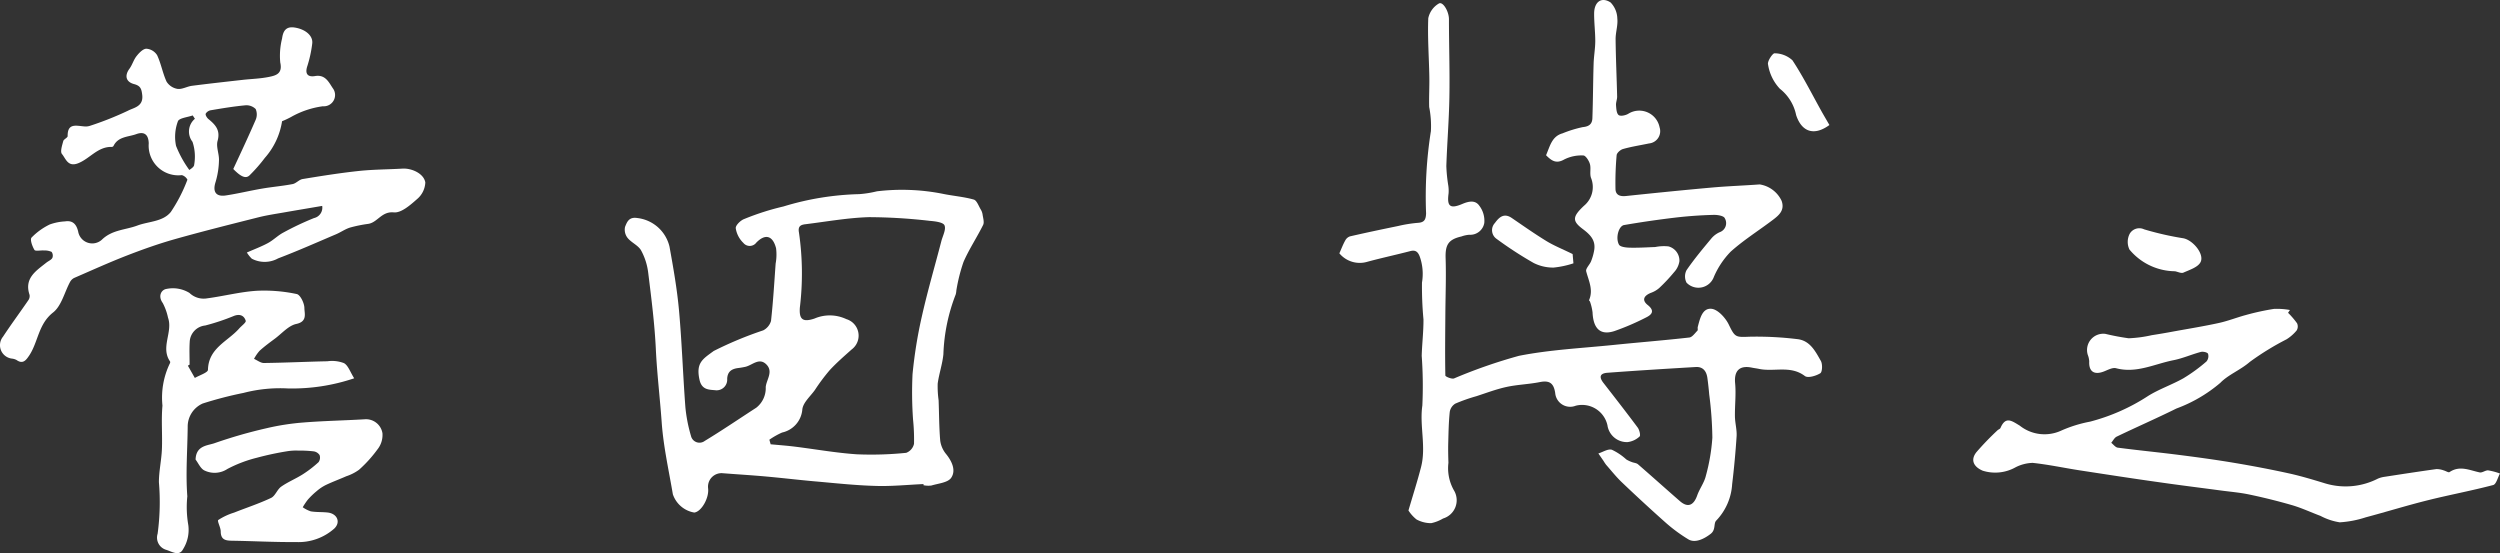 <svg xmlns="http://www.w3.org/2000/svg" width="273.503" height="60.513"><rect width="100%" height="100%" fill="#333333" stroke="none"/><g data-name="グループ 663" fill="#fff"><path data-name="パス 4171" d="M101.042 52.957c-1.776.079-3.557.266-5.328.2-2.209-.063-4.415-.309-6.62-.5-1.757-.156-3.513-.369-5.276-.526-1.6-.144-3.208-.239-4.811-.365a1.482 1.482 0 00-1.549 1.41 1.534 1.534 0 00.005.213c.15 1.051-.714 2.589-1.507 2.685a3 3 0 01-2.345-2c-.44-2.6-1.029-5.2-1.218-7.828-.191-2.695-.517-5.375-.645-8.076-.134-2.78-.489-5.547-.832-8.319a6.782 6.782 0 00-.779-2.455c-.312-.552-1.053-.846-1.473-1.362a1.454 1.454 0 01-.282-1.217c.2-.493.406-1.108 1.315-.968a4.1 4.1 0 013.549 3.141c.418 2.311.826 4.634 1.039 6.972.318 3.532.432 7.083.7 10.622a16.672 16.672 0 00.609 3.106.955.955 0 001.512.544c1.909-1.156 3.754-2.416 5.63-3.63a2.709 2.709 0 001.035-2.26c.075-.812.856-1.676.075-2.469s-1.524.061-2.274.248a8.305 8.305 0 01-.858.146c-.7.1-1.132.406-1.159 1.191a1.16 1.16 0 01-1.077 1.238 1.2 1.2 0 01-.17 0c-.672-.079-1.528.018-1.783-1.159-.406-1.859.359-2.259 1.552-3.139a40.325 40.325 0 015.419-2.258 1.69 1.69 0 00.854-1.029c.231-2.084.355-4.179.505-6.272a5.431 5.431 0 00.047-1.688c-.357-1.374-1.17-1.623-2.161-.609a.9.9 0 01-1.421.026 2.816 2.816 0 01-.828-1.6c-.031-.319.531-.869.937-1.015a28.037 28.037 0 014.285-1.368 30.743 30.743 0 018.293-1.348 11.638 11.638 0 001.926-.308 22.908 22.908 0 017.217.274c1.122.233 2.282.319 3.38.627.333.093.531.7.767 1.089a1.472 1.472 0 01.2.554c.053.375.2.83.063 1.124-.68 1.374-1.544 2.662-2.151 4.058a18.463 18.463 0 00-.783 3.122 2.259 2.259 0 01-.067.426 19.8 19.8 0 00-1.351 6.553c-.106 1.078-.477 2.128-.623 3.206a10.912 10.912 0 00.1 1.826c.057 1.479.051 2.965.178 4.438a2.906 2.906 0 00.655 1.461c.647.811 1.081 1.787.544 2.581-.361.534-1.421.621-2.171.848a2.679 2.679 0 01-.868-.036zm-16.873-4.851l.142.5c.88.083 1.763.146 2.638.256 2.258.28 4.506.685 6.772.838a37.356 37.356 0 005.418-.16 1.37 1.37 0 00.856-.988 21.458 21.458 0 00-.105-2.638 41.95 41.95 0 01-.057-4.983 50.05 50.05 0 011.025-6.343c.619-2.756 1.42-5.478 2.126-8.205.154-.587.538-1.286.345-1.731-.144-.337-1.031-.442-1.6-.489a59.551 59.551 0 00-6.667-.406c-2.321.069-4.63.489-6.943.773-.5.061-.846.2-.712.911a31.063 31.063 0 01.1 8.193c-.1 1.315.311 1.644 1.593 1.218a4.241 4.241 0 013.492.061 1.885 1.885 0 01.584 3.316c-.826.738-1.668 1.467-2.417 2.281a21.1 21.1 0 00-1.605 2.151c-.493.694-1.285 1.366-1.376 2.114a2.82 2.82 0 01-2.216 2.544 8.245 8.245 0 00-1.393.787z"/><path data-name="パス 4172" d="M154.087 55.849c.483-1.656.976-3.19 1.377-4.748.579-2.232-.18-4.512.142-6.73a45.721 45.721 0 00-.069-5.446c.038-1.325.2-2.65.193-3.975a38.88 38.88 0 01-.163-4.04 5.676 5.676 0 00-.239-2.827c-.2-.528-.458-.767-1.055-.609-1.556.406-3.133.743-4.685 1.165a2.9 2.9 0 01-3.06-.925c.233-.521.406-.99.652-1.421a.911.911 0 01.511-.434c1.755-.406 3.518-.775 5.275-1.136a14.653 14.653 0 012.137-.343c.722-.039.884-.347.913-1.031a45.817 45.817 0 01.527-9.007 10.761 10.761 0 00-.189-2.638c-.032-1.118.039-2.232.016-3.36-.039-2.118-.2-4.239-.115-6.351a2.435 2.435 0 011.156-1.607c.435-.259 1.1.842 1.106 1.709 0 2.859.1 5.718.047 8.576-.043 2.5-.25 4.994-.333 7.491a16.75 16.75 0 00.213 2.138 3.794 3.794 0 01.032.861c-.189 1.4.148 1.727 1.5 1.152.741-.314 1.421-.432 1.858.187a2.709 2.709 0 01.55 1.889 1.56 1.56 0 01-1.646 1.294 3.224 3.224 0 00-.85.185c-1.447.333-1.784.917-1.735 2.4.065 2.029-.014 4.058-.029 6.075-.016 2.246-.046 4.492 0 6.739 0 .122.68.406.942.322a56.75 56.75 0 017.12-2.479c3.4-.669 6.9-.836 10.348-1.189 2.759-.282 5.523-.5 8.278-.812.323-.036.609-.467.887-.746.077-.079 0-.288.042-.426.234-.887.493-2.068 1.5-1.969.69.069 1.518.974 1.877 1.7.69 1.42.737 1.42 2.3 1.353a36.823 36.823 0 015.172.261c1.42.134 2.012 1.333 2.613 2.388.2.351.165 1.217-.063 1.351-.467.292-1.363.552-1.688.3-1.577-1.2-3.384-.424-5.036-.783-.246-.052-.5-.079-.743-.13-1.38-.29-1.976.347-1.848 1.711.114 1.2-.041 2.435-.021 3.638.012.718.225 1.441.183 2.151a96.963 96.963 0 01-.487 5.243 6.291 6.291 0 01-1.739 3.983c-.315.311-.027 1-.609 1.453-.688.536-1.684 1.049-2.435.609a17.2 17.2 0 01-2.483-1.826 185.204 185.204 0 01-4.8-4.421c-.621-.591-1.157-1.272-1.725-1.919a4.6 4.6 0 01-.284-.424l-.562-.812c.5-.156 1.055-.531 1.477-.406a6.316 6.316 0 011.578 1.059 3.113 3.113 0 00.609.288c.219.087.5.1.665.238 1.536 1.331 3.044 2.688 4.582 4.027.856.751 1.506.505 1.9-.609.256-.73.763-1.388.943-2.128a21.008 21.008 0 00.717-4.194 40.044 40.044 0 00-.343-4.726 39.712 39.712 0 00-.2-1.806c-.1-.722-.463-1.242-1.264-1.2-3.224.191-6.448.388-9.668.629-.83.061-.943.461-.443 1.106 1.262 1.623 2.529 3.246 3.752 4.892.19.258.337.871.2.978a2.343 2.343 0 01-1.309.609 2.146 2.146 0 01-2.2-1.826 2.841 2.841 0 00-3.377-2.177l-.093.022a1.642 1.642 0 01-2.248-1.388c-.162-1.088-.631-1.406-1.688-1.195-1.2.239-2.435.27-3.632.529-1.122.243-2.21.659-3.308 1.015a18.419 18.419 0 00-2.3.811 1.305 1.305 0 00-.609.913c-.118 1.139-.136 2.289-.166 3.435-.018.71 0 1.421.022 2.128a4.9 4.9 0 00.631 3.062 2.085 2.085 0 01-1.217 3.029 4.264 4.264 0 01-1.305.511 3.343 3.343 0 01-1.6-.406 4.056 4.056 0 01-.882-.98z"/><path data-name="パス 4173" d="M30.858 13.262a7.848 7.848 0 01-1.889 4.017 17.031 17.031 0 01-1.623 1.859c-.406.442-.935.266-1.826-.65.811-1.747 1.651-3.53 2.435-5.342a1.49 1.49 0 00.016-1.217 1.435 1.435 0 00-1.138-.406c-1.26.116-2.51.327-3.76.536a.813.813 0 00-.569.378c-.051.15.136.454.3.588.761.623 1.327 1.217 1 2.386-.183.643.18 1.421.152 2.131a8.93 8.93 0 01-.373 2.378c-.339 1.053.031 1.636 1.148 1.459 1.317-.2 2.62-.521 3.937-.745 1.109-.19 2.232-.282 3.341-.495.388-.075.713-.489 1.1-.552 2.029-.334 4.08-.661 6.131-.881 1.589-.17 3.192-.166 4.79-.259 1.027-.059 2.344.546 2.5 1.516a2.523 2.523 0 01-.911 1.826c-.733.649-1.731 1.526-2.532 1.447-1.339-.132-1.771 1.088-2.788 1.254a14.688 14.688 0 00-2 .405c-.538.168-1.015.511-1.538.735-2.106.895-4.2 1.826-6.337 2.638a3.014 3.014 0 01-2.879.032 3.623 3.623 0 01-.538-.674c.836-.369 1.6-.652 2.313-1.039.587-.319 1.074-.824 1.662-1.136a31.8 31.8 0 013.366-1.593 1.167 1.167 0 00.9-1.331c-1.42.244-2.814.473-4.2.718-.929.162-1.865.3-2.776.529-3.074.777-6.15 1.544-9.2 2.406-1.757.5-3.488 1.114-5.19 1.775-1.946.757-3.855 1.623-5.766 2.451a1.042 1.042 0 00-.454.444c-.609 1.13-.933 2.613-1.856 3.338-1.623 1.273-1.623 3.226-2.612 4.708-.343.509-.688.984-1.394.483a1.466 1.466 0 00-.518-.15 1.477 1.477 0 01-.953-2.395c.887-1.349 1.852-2.648 2.766-3.981a.787.787 0 00.14-.591c-.609-1.816.694-2.618 1.826-3.52.221-.179.532-.294.664-.519a.692.692 0 00-.081-.668 1.893 1.893 0 00-.846-.154c-.357-.029-.927.107-1.028-.059-.24-.39-.505-1.144-.319-1.349a6.988 6.988 0 011.994-1.437 5.829 5.829 0 011.668-.335c.872-.142 1.262.351 1.441 1.118a1.562 1.562 0 002.583.891c1.126-1.1 2.583-1.067 3.886-1.554 1.246-.467 2.8-.406 3.668-1.491a17.075 17.075 0 001.814-3.526 1.014 1.014 0 00-.609-.5 3.247 3.247 0 01-3.624-3.47c-.026-.966-.487-1.335-1.363-1.015s-1.989.248-2.494 1.3a.239.239 0 01-.185.1c-1.538-.047-2.406 1.293-3.695 1.792-1.12.432-1.341-.521-1.755-1.015-.217-.258.021-.952.142-1.42.055-.2.483-.367.479-.544-.022-1.457.953-1.12 1.8-1.059a1.537 1.537 0 00.635-.061 34.984 34.984 0 004.169-1.658c.609-.327 1.7-.436 1.556-1.711-.079-.7-.2-1.014-.9-1.2-.907-.244-1.043-.938-.5-1.676.311-.424.453-.974.777-1.382.278-.351.7-.8 1.074-.811a1.524 1.524 0 011.177.708c.436.925.609 1.979 1.037 2.9a1.75 1.75 0 001.205.789c.5.063 1.037-.27 1.57-.339 1.838-.238 3.681-.438 5.521-.647.962-.108 1.938-.13 2.881-.321.773-.156 1.532-.345 1.258-1.575a7.747 7.747 0 01.2-2.638c.1-.728.361-1.333 1.329-1.2 1.2.168 2.092.9 1.966 1.779a13.335 13.335 0 01-.53 2.435c-.306.9.081 1.234.85 1.1 1.185-.2 1.546.8 1.986 1.406a1.237 1.237 0 01-1.148 1.9 9.656 9.656 0 00-3.45 1.161 9.642 9.642 0 01-1.006.475zm-9.536-.27l-.239-.363c-.568.2-1.5.284-1.623.649a4.869 4.869 0 00-.2 2.682 11.777 11.777 0 001.455 2.638c.075-.075.513-.306.526-.562a5.129 5.129 0 00-.181-2.522 1.826 1.826 0 01.266-2.522z"/><path data-name="パス 4174" d="M250.315 34.219a9.176 9.176 0 01.986 1.147.839.839 0 01-.041.781 4.573 4.573 0 01-1.112.976 29.688 29.688 0 00-4.015 2.469c-1.025.893-2.347 1.388-3.22 2.285a15.835 15.835 0 01-4.811 2.816c-2.155 1.068-4.36 2.029-6.529 3.072-.25.12-.406.446-.6.678.238.185.458.5.716.531 2.213.29 4.438.506 6.653.788 2.042.259 4.081.538 6.109.879s4.044.724 6.051 1.167c1.335.3 2.65.7 3.959 1.1a7.742 7.742 0 005.681-.544 2.783 2.783 0 01.73-.2c1.893-.292 3.786-.584 5.682-.846a2.346 2.346 0 01.821.155c.2.051.489.251.6.178 1.126-.765 2.2-.2 3.307.031.278.061.627-.248.929-.223a7.024 7.024 0 011.29.345c-.246.436-.406 1.171-.745 1.26-2.372.625-4.788 1.073-7.168 1.668-2.272.568-4.51 1.262-6.775 1.865a11.355 11.355 0 01-2.841.546 6.665 6.665 0 01-2.1-.7c-1.041-.389-2.053-.866-3.114-1.177a64.539 64.539 0 00-4.711-1.171c-1.039-.219-2.106-.3-3.161-.445-2.232-.3-4.482-.576-6.716-.9-2.9-.405-5.8-.856-8.69-1.3-1.7-.264-3.4-.631-5.109-.811a4.414 4.414 0 00-1.848.473 4.55 4.55 0 01-3.608.384c-1-.424-1.37-1.175-.692-2.029a31.078 31.078 0 012.3-2.386c.1-.1.282-.148.331-.26.568-1.323 1.234-.777 2.106-.258a4.358 4.358 0 004.509.56 14.311 14.311 0 013.185-.994 21.58 21.58 0 006.377-2.827c1.217-.75 2.595-1.217 3.839-1.919a18.061 18.061 0 002.52-1.838.9.9 0 00.172-.84c-.079-.166-.554-.272-.8-.2-1 .266-1.964.7-2.974.9-2.074.406-4.058 1.473-6.29.879-.388-.1-.9.191-1.339.359-1.059.406-1.65 0-1.595-1.1a2.26 2.26 0 00-.156-.716 1.778 1.778 0 011.932-2.3 25.715 25.715 0 002.542.481 13.934 13.934 0 002.528-.339 69.218 69.218 0 002.374-.406c1.654-.3 3.313-.568 4.953-.927 1.015-.221 1.978-.609 2.978-.877a27.258 27.258 0 013.06-.665 8.031 8.031 0 011.747.12z"/><path data-name="パス 4175" d="M169.141 16.983c.437-1.015.635-2.067 1.8-2.394a12.977 12.977 0 012.219-.684c.716-.063 1.027-.367 1.049-.972.071-1.984.073-3.973.134-5.959.024-.824.177-1.644.181-2.466 0-1.014-.128-2.015-.124-3.021 0-1.281.8-1.873 1.8-1.218a2.608 2.608 0 01.737 1.77c.079.742-.2 1.515-.188 2.276.022 2.086.12 4.172.168 6.258 0 .314-.144.635-.122.945.028.375.052.882.286 1.069.2.156.757.039 1.049-.136a2.267 2.267 0 013.432 1.483 1.348 1.348 0 01-1.161 1.759c-.947.2-1.909.345-2.84.609-.286.079-.68.428-.7.684a33.987 33.987 0 00-.125 3.682c.014.69.509.844 1.16.775 3.133-.329 6.267-.647 9.406-.927 1.733-.154 3.473-.213 5.21-.341a3.19 3.19 0 012.4 1.8c.361 1.015-.28 1.566-.948 2.072-1.54 1.169-3.192 2.2-4.626 3.486a9.068 9.068 0 00-1.838 2.758 1.8 1.8 0 01-2.989.635 1.483 1.483 0 010-1.371c.824-1.2 1.766-2.33 2.7-3.45a2.538 2.538 0 01.933-.706 1.047 1.047 0 00.542-1.536c-.112-.254-.793-.367-1.217-.355a46.767 46.767 0 00-4.058.282q-2.877.339-5.734.83c-.587.1-.962 1.4-.558 2.143.136.251.755.322 1.156.332.938.024 1.879-.034 2.817-.071a4.819 4.819 0 011.438-.069 1.609 1.609 0 011.2 1.623 2.26 2.26 0 01-.584 1.2 18.285 18.285 0 01-1.623 1.729 2.787 2.787 0 01-.9.526c-.812.321-1.015.812-.362 1.335.812.647.447 1.059-.185 1.366a27.282 27.282 0 01-3.449 1.483c-1.913.625-2.345-.785-2.4-2.045a5.62 5.62 0 00-.274-1.156c-.016-.067-.126-.144-.11-.179.491-1.118-.039-2.108-.312-3.153-.079-.3.382-.718.536-1.106a5.916 5.916 0 00.339-1.2c.179-1.076-.405-1.686-1.229-2.307-1.185-.889-1.175-1.349.113-2.559a2.664 2.664 0 00.759-3.076c-.148-.467.026-1.031-.114-1.5-.106-.365-.469-.93-.717-.927a4.164 4.164 0 00-2.08.432c-.908.526-1.419.12-1.997-.458z"/><path data-name="パス 4176" d="M38.747 41.386a21.173 21.173 0 01-7.262 1.11 15.887 15.887 0 00-4.843.489 41.353 41.353 0 00-4.464 1.159 2.754 2.754 0 00-1.644 2.563c-.026 2.53-.231 5.072-.041 7.59a11.455 11.455 0 00.107 3.141 3.967 3.967 0 01-.582 2.658c-.422.811-1.254.223-1.867.047a1.393 1.393 0 01-.908-1.747 25.733 25.733 0 00.142-5.645c0-1.2.28-2.408.329-3.616.063-1.585-.083-3.183.059-4.758a8.613 8.613 0 01.812-4.626.239.239 0 00.024-.2c-1.079-1.554.332-3.224-.228-4.8a6.2 6.2 0 00-.572-1.595c-.566-.778-.146-1.467.406-1.548a3.475 3.475 0 012.514.44 2.232 2.232 0 001.933.591c1.806-.239 3.589-.706 5.4-.826a17.105 17.105 0 014.4.355c.388.077.838 1 .84 1.538 0 .582.357 1.471-.889 1.735-.85.181-1.565 1.033-2.327 1.6-.576.428-1.157.854-1.686 1.335a4.416 4.416 0 00-.609.885c.363.158.727.456 1.086.452 2.313-.03 4.626-.142 6.939-.19a3.666 3.666 0 011.808.2c.464.252.668.934 1.123 1.663zm-18.005-1.493l-.189.112.763 1.343c.5-.294 1.42-.581 1.436-.887.049-2.388 2.175-3.111 3.419-4.527.251-.288.769-.652.712-.84-.175-.574-.645-.783-1.3-.528a23.967 23.967 0 01-3.135 1.045 1.882 1.882 0 00-1.694 1.8c-.051.821-.012 1.651-.012 2.477z"/><path data-name="パス 4177" d="M21.397 50.275c.049-1.56 1.335-1.52 2.1-1.8a53.092 53.092 0 015.647-1.623 26.639 26.639 0 014.058-.631c2.218-.178 4.446-.217 6.667-.349a1.826 1.826 0 011.972 1.518 2.532 2.532 0 01-.54 1.767 14.158 14.158 0 01-2.019 2.232 5.049 5.049 0 01-1.4.714c-.747.331-1.513.609-2.252.964a4.775 4.775 0 00-.976.655 8.576 8.576 0 00-.97.933 7.2 7.2 0 00-.564.838 3.259 3.259 0 00.891.452c.609.1 1.232.057 1.844.126 1.029.118 1.453 1.045.714 1.757a5.894 5.894 0 01-4.186 1.473c-2.309.021-4.618-.107-6.927-.144-.718-.01-1.3-.053-1.309-1.015 0-.434-.406-1.138-.27-1.252a6.841 6.841 0 011.737-.812c1.349-.534 2.735-.986 4.042-1.605.458-.217.665-.921 1.106-1.232.735-.515 1.585-.86 2.346-1.341a12.379 12.379 0 001.742-1.339.847.847 0 00.112-.777.935.935 0 00-.653-.406 13.352 13.352 0 00-1.7-.083 6.116 6.116 0 00-1.185.071 32.543 32.543 0 00-3.309.708 14.331 14.331 0 00-3.235 1.23 2.538 2.538 0 01-2.473.185c-.448-.183-.691-.79-1.01-1.214z"/><path data-name="パス 4178" d="M237.944 29.676a6.551 6.551 0 01-4.979-2.376 1.94 1.94 0 01.028-1.727 1.218 1.218 0 011.577-.483 32.847 32.847 0 004.29.978c1.049.2 2.327 1.731 1.883 2.609-.284.562-1.2.844-1.875 1.149-.238.106-.612-.091-.924-.15z"/><path data-name="パス 4179" d="M200.14 13.677c-1.661 1.217-3.025.777-3.64-1.084a4.906 4.906 0 00-1.781-2.883 4.963 4.963 0 01-1.293-2.662c-.1-.337.511-1.246.72-1.217a2.911 2.911 0 011.95.767c1.185 1.8 2.157 3.747 3.212 5.637.262.462.535.927.832 1.442z"/><path data-name="パス 4180" d="M172.047 27.793l.089 1.015a9.99 9.99 0 01-2.173.465 4.722 4.722 0 01-2.173-.5 41.361 41.361 0 01-4.058-2.638 1.153 1.153 0 01-.3-1.6 1.216 1.216 0 01.115-.142c.481-.665 1.015-1.116 1.859-.534 1.258.861 2.506 1.737 3.8 2.529.818.498 1.718.853 2.841 1.405z"/></g></svg>